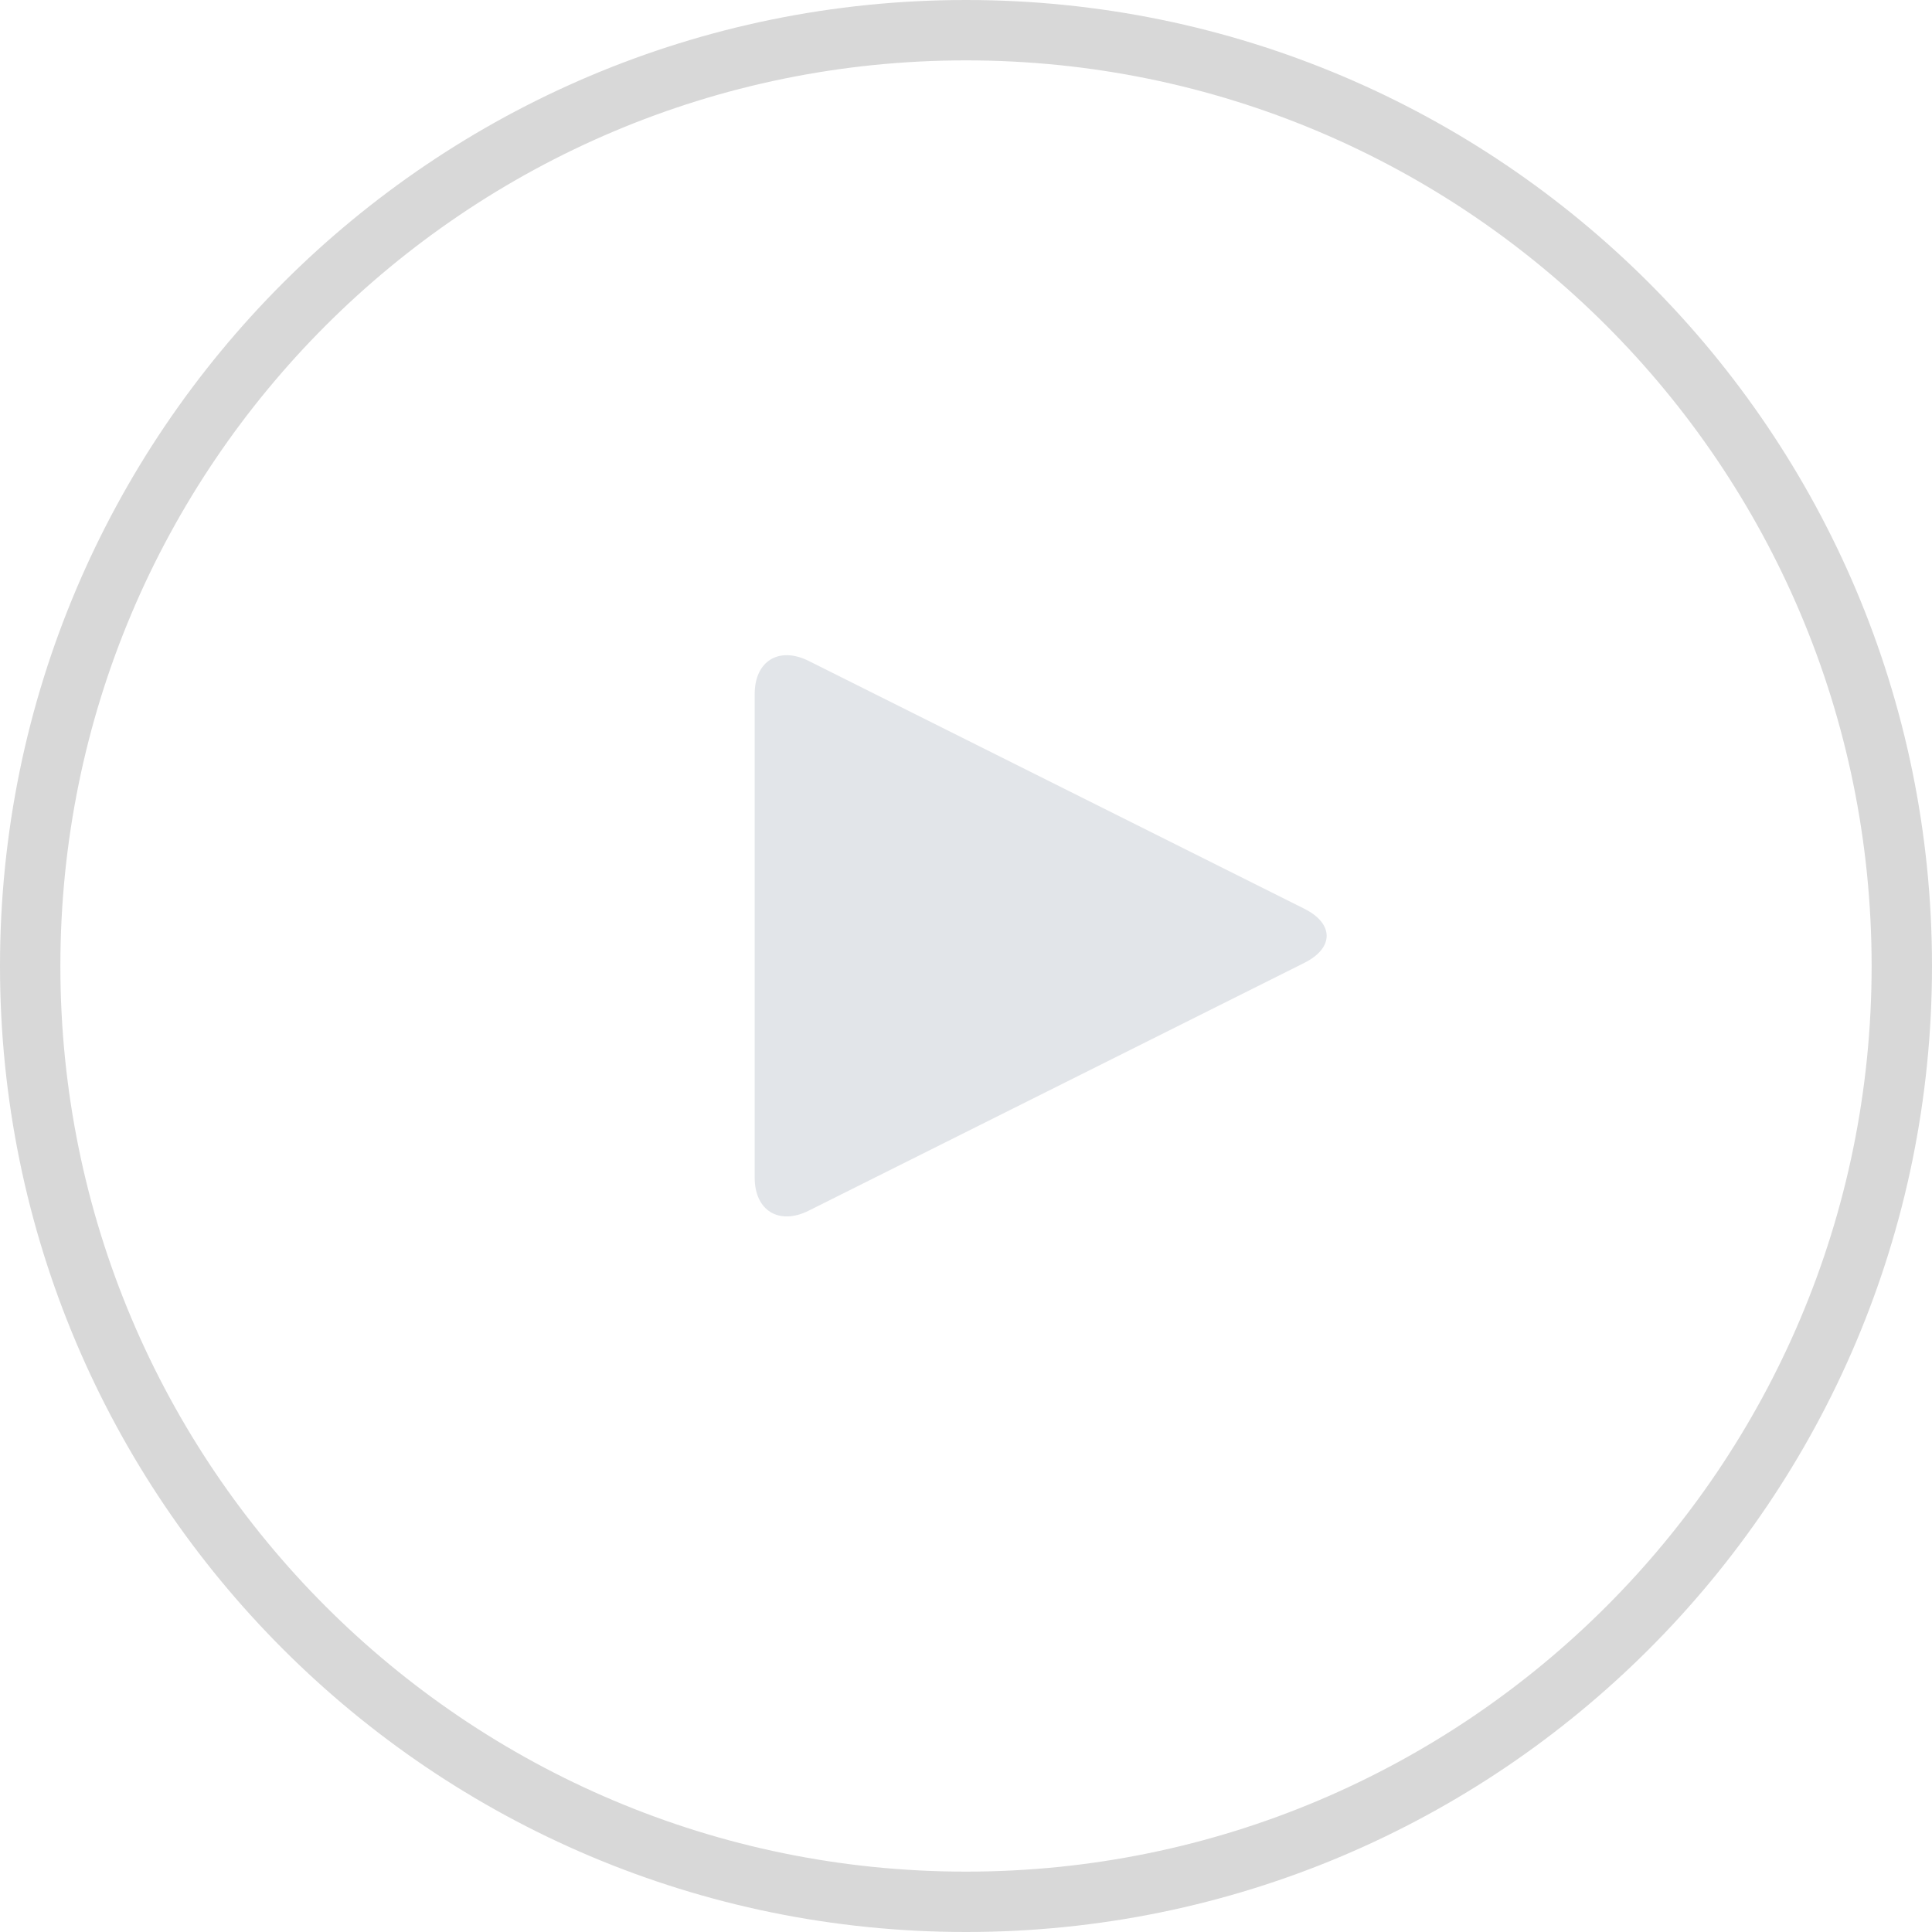 <?xml version="1.0" encoding="UTF-8"?>
<svg width="64px" height="64px" viewBox="0 0 64 64" version="1.1" xmlns="http://www.w3.org/2000/svg" xmlns:xlink="http://www.w3.org/1999/xlink">
    <!-- Generator: Sketch 42 (36781) - http://www.bohemiancoding.com/sketch -->
    <title>icn-play copy</title>
    <desc>Created with Sketch.</desc>
    <defs></defs>
    <g id="New-Wizard" stroke="none" stroke-width="1" fill="none" fill-rule="evenodd">
        <g id="Convert-/-New-wizard-/-0---Landing-old-Copy-4" transform="translate(-608, -479)">
            <g id="icn-play-copy" transform="translate(608, 479)">
                <path d="M32,64 C14.327,64 0,49.673 0,32 C0,14.327 14.327,0 32,0 C49.673,0 64,14.327 64,32 C64,49.673 49.673,64 32,64 Z M32,62 C48.569,62 62,48.569 62,32 C62,15.431 48.569,2 32,2 C15.431,2 2,15.431 2,32 C2,48.569 15.431,62 32,62 Z" id="Combined-Shape" fill="#D8D8D8"></path>
                <path d="M26.792,21.896 C25.803,21.401 25,21.898 25,22.991 L25,39.009 C25,40.109 25.809,40.596 26.792,40.104 L43.208,31.896 C44.197,31.401 44.191,30.596 43.208,30.104 L26.792,21.896 Z" id="Path-184" fill="#E2E5E9"></path>
            </g>
        </g>
    </g>
</svg>